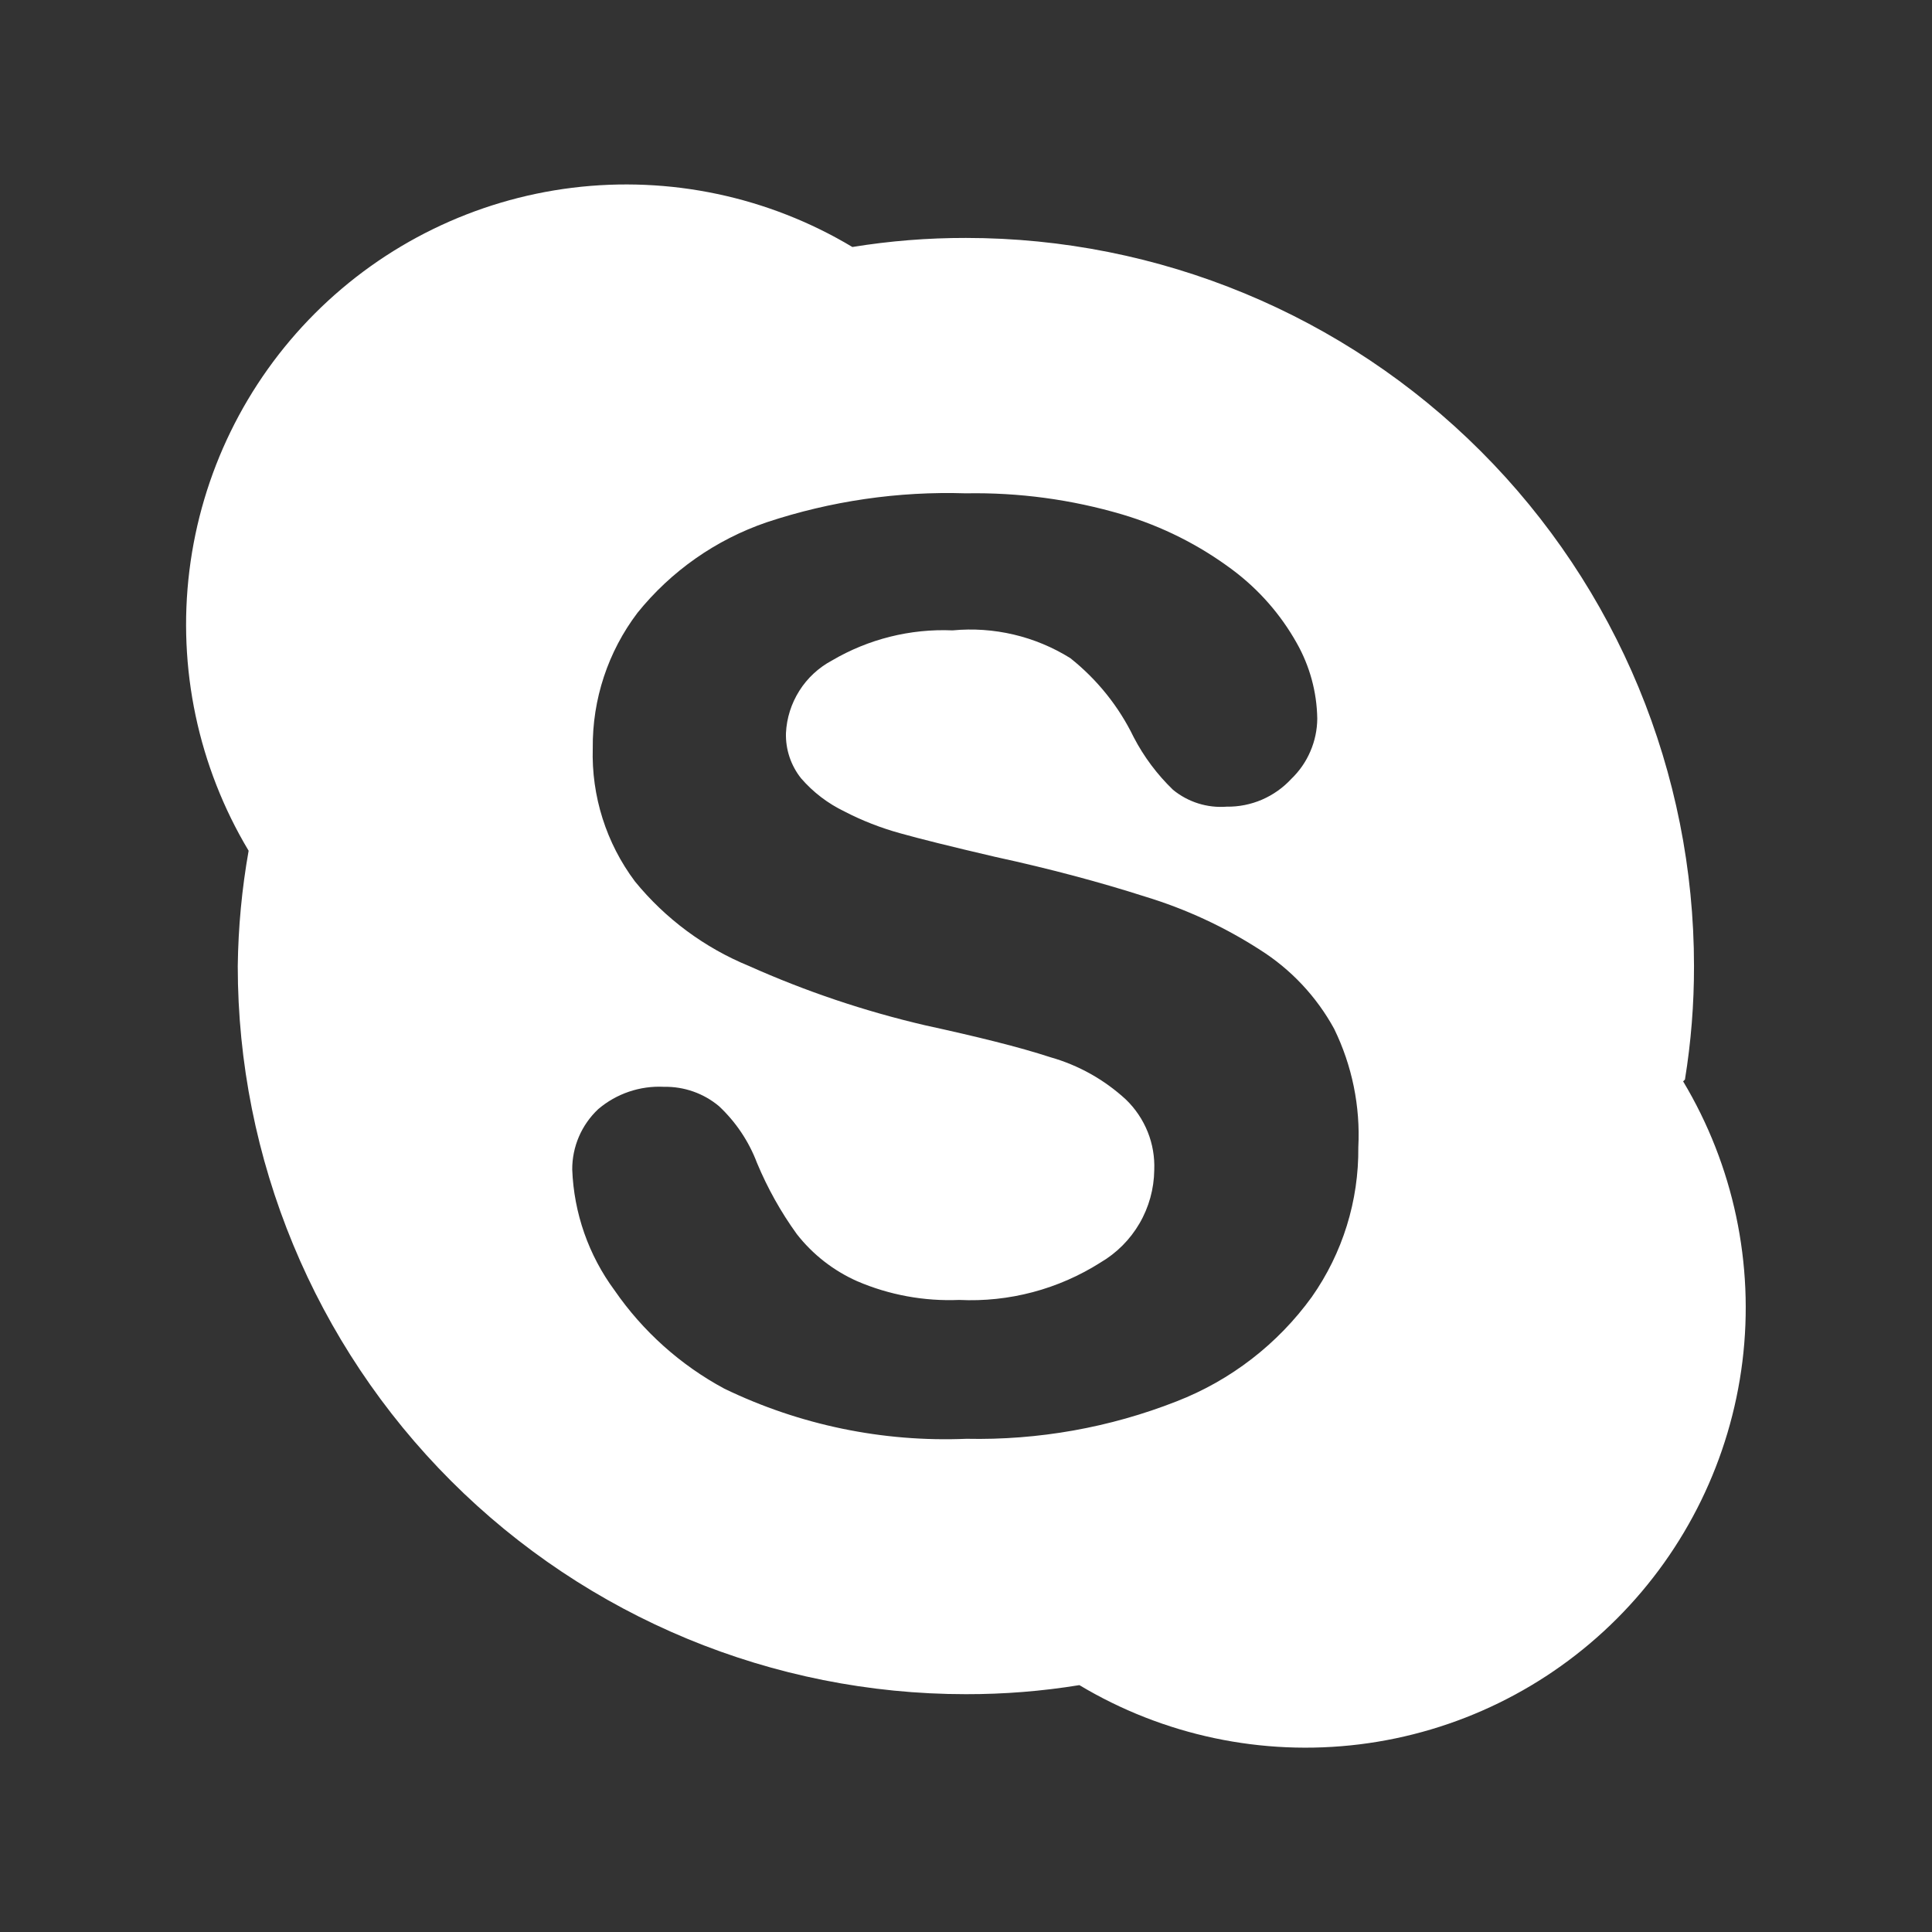 <?xml version="1.0" encoding="UTF-8"?> <svg xmlns="http://www.w3.org/2000/svg" width="32" height="32" viewBox="0 0 32 32" fill="none"><rect x="0" y="0" width="32" height="32" fill="#333333" stroke="none"/> <path d="M27.908 17.881C28.009 17.259 28.059 16.631 28.058 16.001C28.058 12.802 26.788 9.735 24.526 7.473C22.264 5.211 19.197 3.941 15.998 3.941C15.368 3.94 14.74 3.99 14.118 4.091C12.724 3.256 11.091 2.911 9.479 3.11C7.866 3.309 6.366 4.041 5.217 5.19C4.068 6.339 3.336 7.839 3.137 9.451C2.938 11.064 3.283 12.697 4.118 14.091C4.006 14.722 3.946 15.36 3.938 16.001C3.938 19.199 5.209 22.267 7.471 24.529C9.732 26.79 12.8 28.061 15.998 28.061C16.628 28.062 17.257 28.012 17.878 27.911C19.272 28.746 20.905 29.091 22.518 28.892C24.13 28.693 25.63 27.961 26.779 26.812C27.928 25.663 28.66 24.163 28.86 22.55C29.059 20.938 28.713 19.305 27.878 17.911L27.908 17.881ZM21.728 21.481C21.164 22.261 20.386 22.862 19.488 23.211C18.381 23.646 17.198 23.856 16.008 23.831C14.624 23.889 13.246 23.604 11.998 23.001C11.271 22.61 10.647 22.051 10.178 21.371C9.749 20.79 9.505 20.093 9.478 19.371C9.477 19.184 9.515 18.998 9.589 18.826C9.663 18.654 9.772 18.499 9.908 18.371C10.211 18.113 10.601 17.981 10.998 18.001C11.33 17.995 11.653 18.108 11.908 18.321C12.187 18.582 12.403 18.904 12.538 19.261C12.712 19.678 12.933 20.075 13.198 20.441C13.462 20.779 13.806 21.047 14.198 21.221C14.731 21.45 15.309 21.555 15.888 21.531C16.713 21.571 17.531 21.354 18.228 20.911C18.496 20.754 18.718 20.531 18.874 20.263C19.03 19.995 19.114 19.691 19.118 19.381C19.127 19.164 19.09 18.947 19.009 18.746C18.927 18.544 18.805 18.362 18.648 18.211C18.292 17.883 17.864 17.643 17.398 17.511C16.878 17.341 16.188 17.171 15.318 16.981C14.319 16.748 13.345 16.42 12.408 16.001C11.671 15.699 11.022 15.218 10.518 14.601C10.041 13.965 9.794 13.186 9.818 12.391C9.81 11.583 10.07 10.795 10.558 10.151C11.115 9.459 11.857 8.939 12.698 8.651C13.761 8.298 14.879 8.135 15.998 8.171C16.874 8.155 17.748 8.273 18.588 8.521C19.248 8.717 19.867 9.028 20.418 9.441C20.852 9.766 21.213 10.178 21.478 10.651C21.694 11.033 21.811 11.462 21.818 11.901C21.817 12.088 21.778 12.273 21.704 12.444C21.631 12.616 21.523 12.771 21.388 12.901C21.252 13.048 21.087 13.165 20.902 13.245C20.718 13.324 20.519 13.364 20.318 13.361C19.997 13.386 19.678 13.286 19.428 13.081C19.166 12.828 18.946 12.534 18.778 12.211C18.531 11.701 18.172 11.254 17.728 10.901C17.146 10.538 16.461 10.376 15.778 10.441C15.077 10.411 14.383 10.585 13.778 10.941C13.559 11.058 13.373 11.23 13.24 11.441C13.107 11.651 13.03 11.892 13.018 12.141C13.01 12.413 13.099 12.678 13.268 12.891C13.468 13.122 13.713 13.309 13.988 13.441C14.281 13.593 14.59 13.713 14.908 13.801C15.228 13.891 15.748 14.021 16.478 14.191C17.398 14.391 18.218 14.611 18.968 14.851C19.639 15.055 20.279 15.351 20.868 15.731C21.383 16.056 21.806 16.507 22.098 17.041C22.395 17.65 22.533 18.324 22.498 19.001C22.507 19.888 22.238 20.755 21.728 21.481Z" fill="white"></path> </svg> 